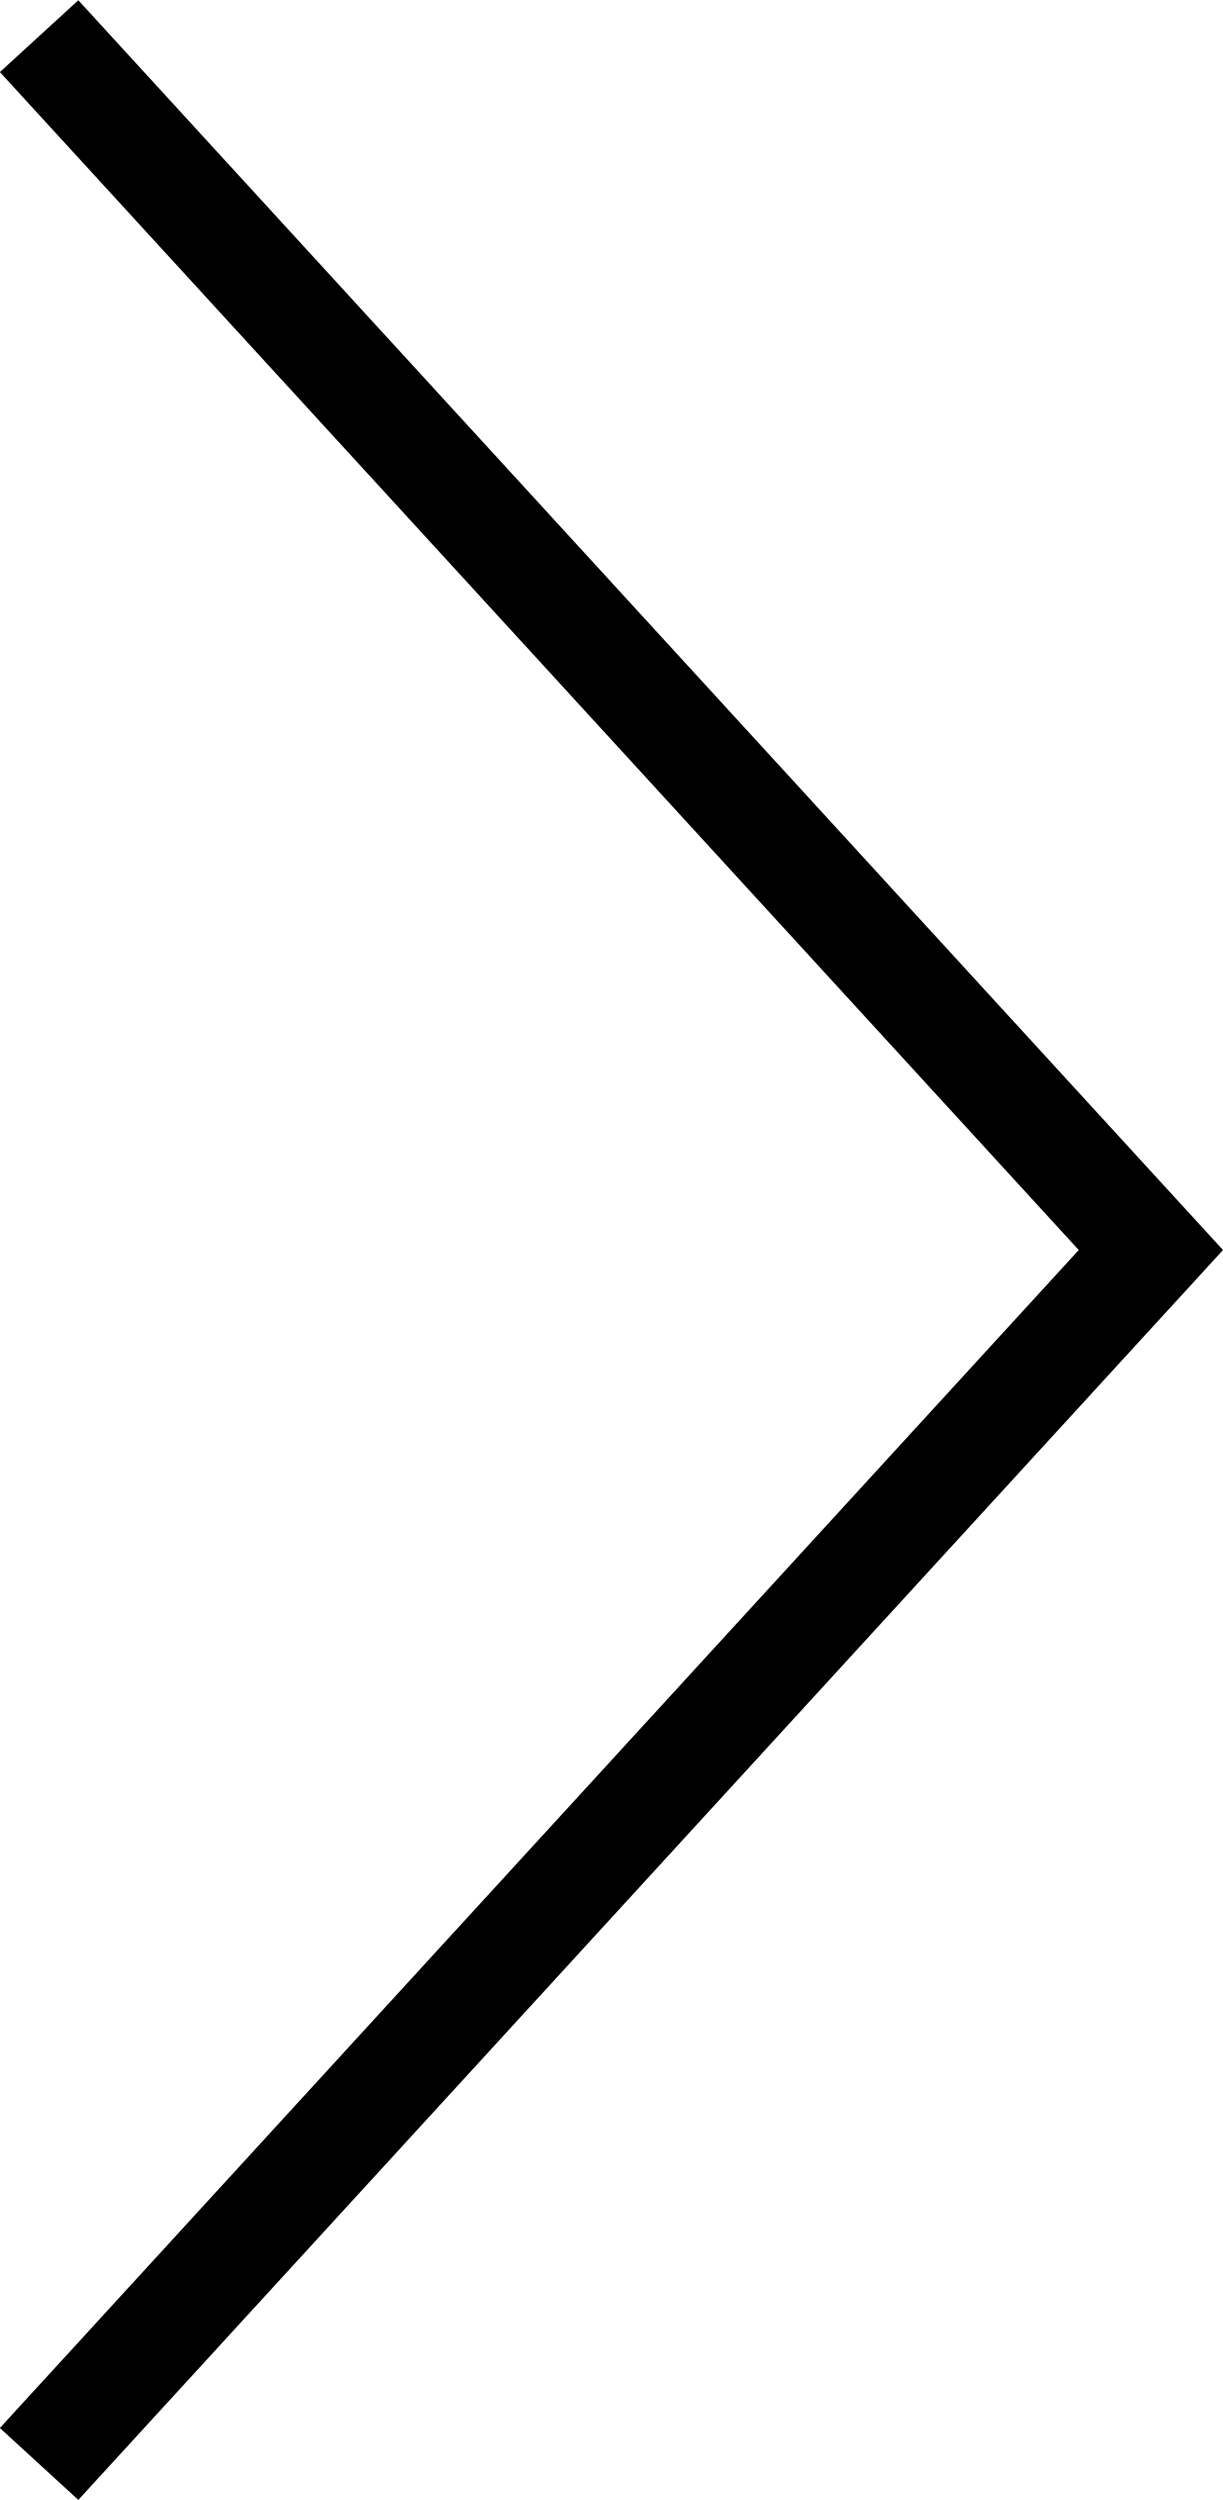 <?xml version="1.0" encoding="utf-8"?>
<!-- Generator: Adobe Illustrator 21.1.0, SVG Export Plug-In . SVG Version: 6.00 Build 0)  -->
<svg version="1.1" id="レイヤー_1" xmlns="http://www.w3.org/2000/svg" xmlns:xlink="http://www.w3.org/1999/xlink" x="0px"
	 y="0px" viewBox="0 0 23 47" style="enable-background:new 0 0 23 47;" xml:space="preserve">
<g>
	<polygon points="1.473,47.001 -0.002,45.649 20.287,23.502 -0.002,1.355 1.473,0.005 23,23.502 	"/>
</g>
</svg>

